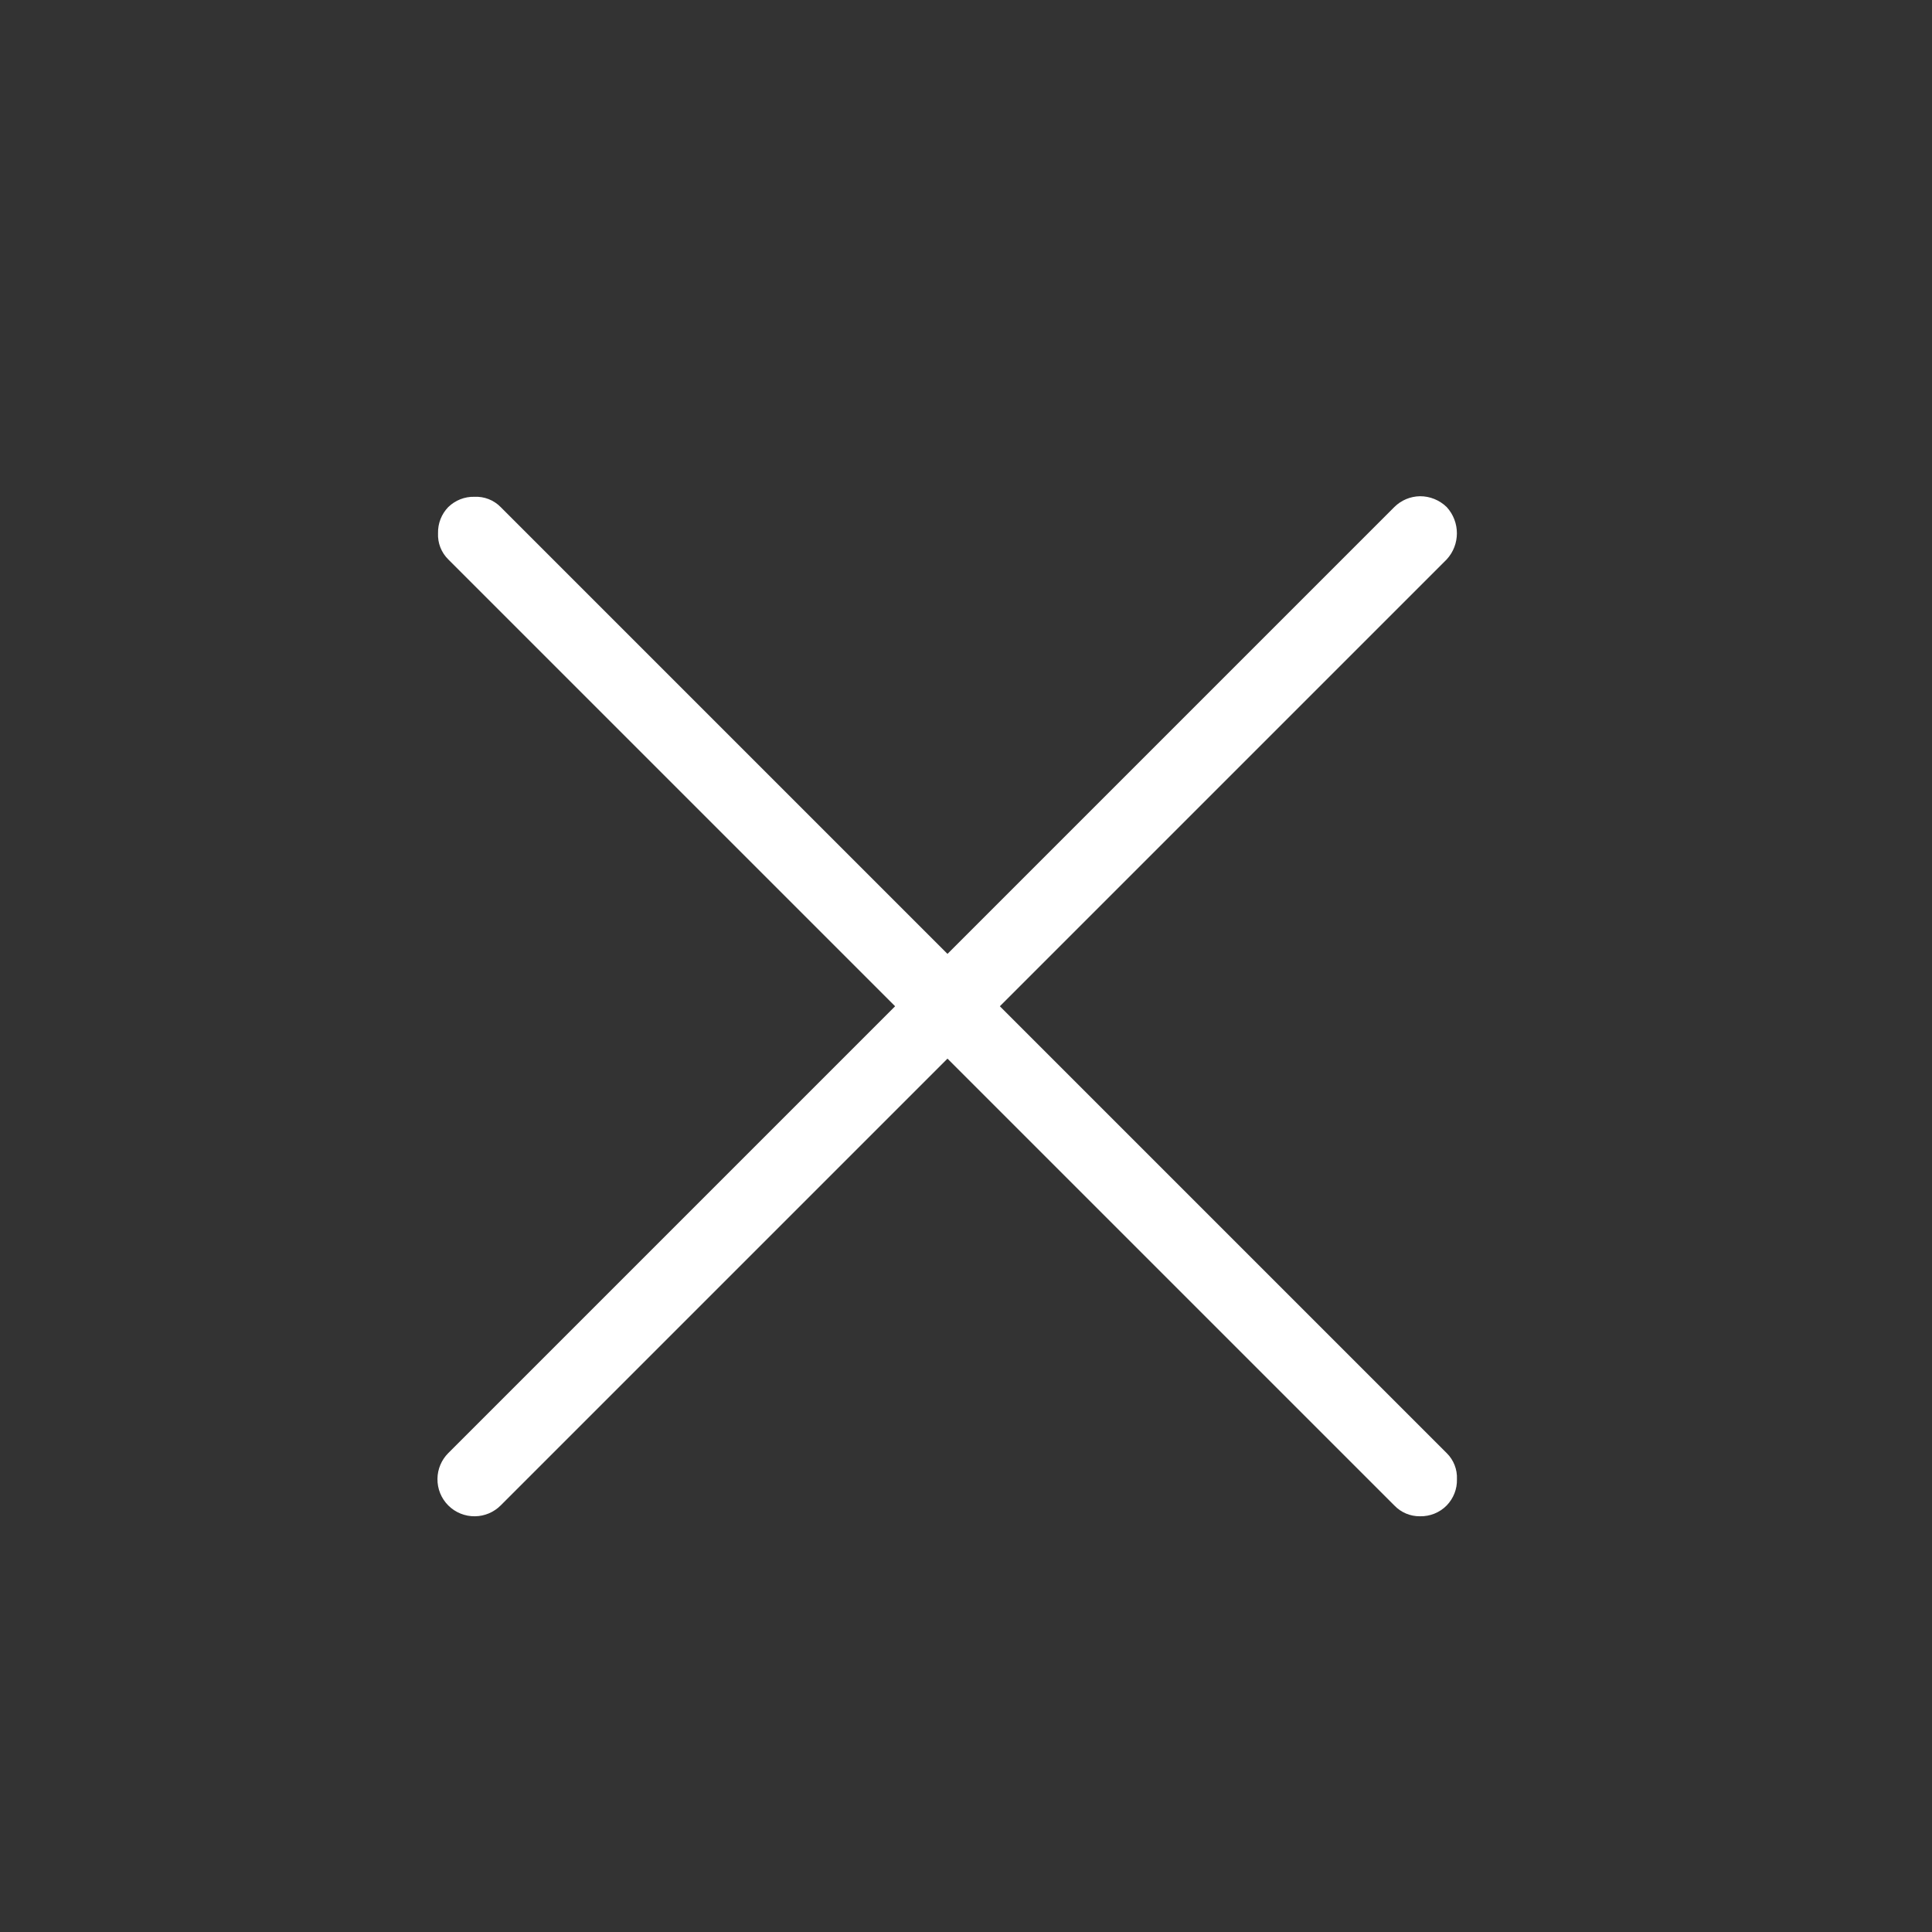 <?xml version="1.0" encoding="UTF-8"?>
<svg width="24px" height="24px" viewBox="0 0 24 24" version="1.1" xmlns="http://www.w3.org/2000/svg" xmlns:xlink="http://www.w3.org/1999/xlink">
    <rect x="0" y="0" width="24" height="24" fill="#333333" stroke="none"/>
    <title>close</title>
    <g id="Page-1" stroke="none" stroke-width="1" fill="none" fill-rule="evenodd">
        <g id="320_menu" transform="translate(-272, -24)">
            <g id="close" transform="translate(272, 24)">
                <rect id="Rectangle" x="0" y="0" width="24" height="24"></rect>
                <path d="M20.08,12.96 L3.46,12.96 C3.34,12.96 3.225,12.913 3.14,12.83 C3.05,12.743 3,12.624 3,12.5 C3,12.376 3.05,12.257 3.14,12.17 C3.225,12.087 3.34,12.04 3.46,12.04 L20.08,12.04 C20.199,12.04 20.314,12.087 20.4,12.17 C20.488,12.257 20.538,12.376 20.54,12.5 C20.529,12.75 20.329,12.95 20.08,12.96 Z" id="Path" fill="#FFFFFF" fill-rule="nonzero" transform="translate(11.77, 12.5) rotate(-45) translate(-11.77, -12.5) "></path>
                <path d="M20.08,12.96 L3.46,12.96 C3.338,12.961 3.222,12.91 3.14,12.82 C3.052,12.736 3.002,12.621 3,12.5 C3.002,12.379 3.052,12.263 3.14,12.18 C3.222,12.09 3.338,12.039 3.46,12.04 L20.08,12.04 C20.202,12.039 20.318,12.09 20.4,12.18 C20.488,12.263 20.538,12.379 20.54,12.5 C20.541,12.625 20.49,12.744 20.4,12.83 C20.316,12.916 20.2,12.963 20.08,12.96 L20.08,12.96 Z" id="Path" fill="#FFFFFF" fill-rule="nonzero" transform="translate(11.77, 12.5) rotate(45) translate(-11.77, -12.5) "></path>
            </g>
        </g>
    </g>
</svg>